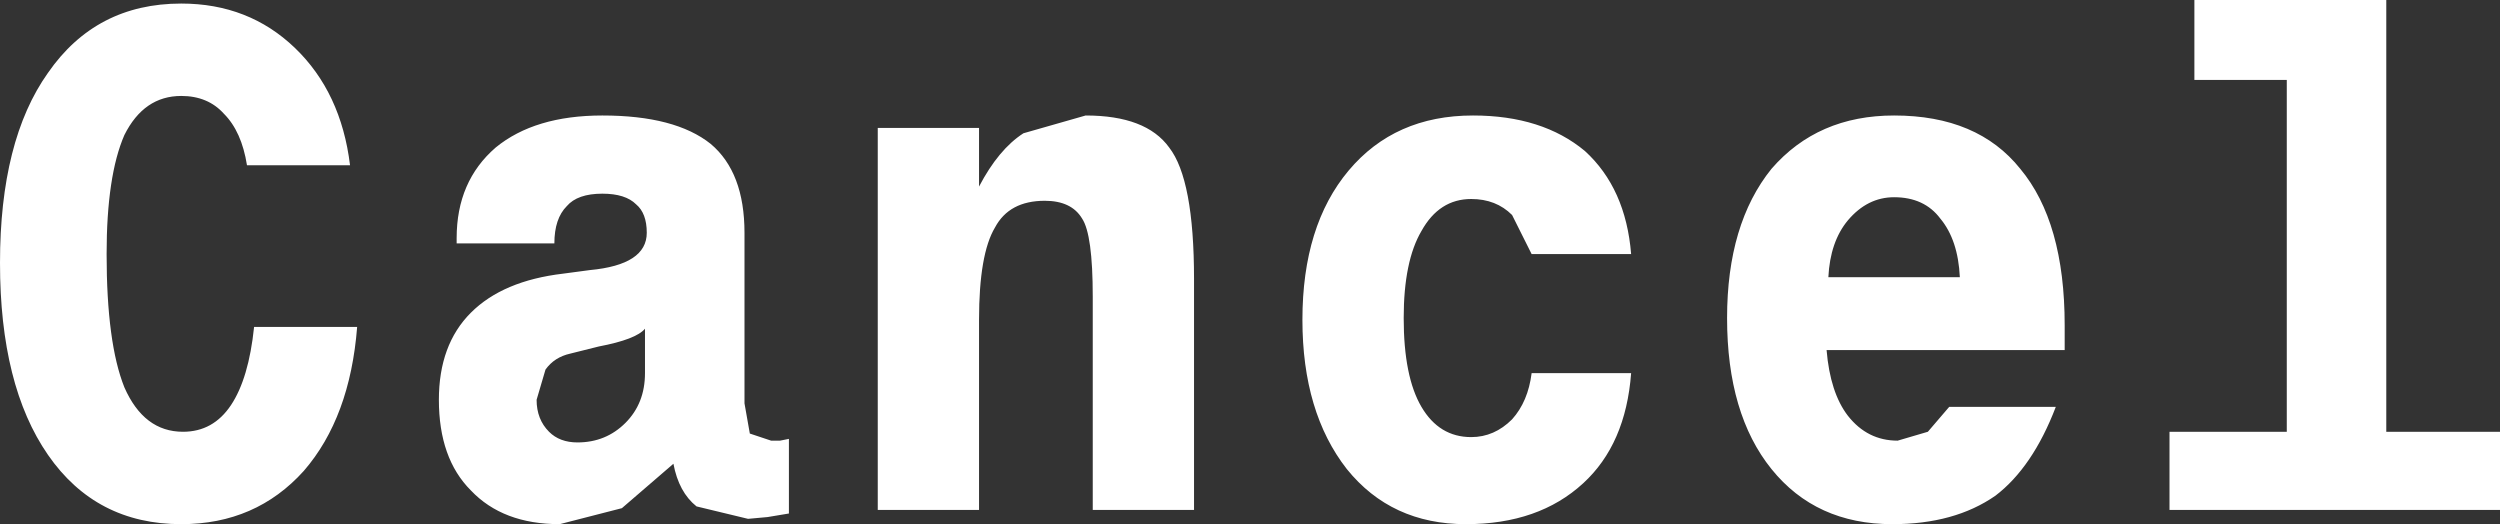 <?xml version="1.0" encoding="UTF-8" standalone="no"?>
<svg xmlns:xlink="http://www.w3.org/1999/xlink" height="14.75px" width="70.35px" xmlns="http://www.w3.org/2000/svg">
  <rect width="100%" height="100%" fill="#333333" stroke="none"/>
  <g transform="matrix(1.0, 0.0, 0.0, 1.0, 35.25, 7.05)">
    <path d="M6.15 -1.45 Q5.25 -1.45 4.75 -0.55 4.25 0.3 4.25 1.9 4.25 3.55 4.75 4.4 5.25 5.25 6.15 5.25 6.8 5.25 7.3 4.75 7.75 4.25 7.85 3.45 L10.65 3.45 Q10.5 5.45 9.3 6.55 8.05 7.7 6.0 7.7 3.9 7.7 2.65 6.15 1.4 4.55 1.4 1.95 1.4 -0.7 2.7 -2.25 4.0 -3.8 6.2 -3.8 8.15 -3.8 9.35 -2.8 10.5 -1.75 10.65 0.1 L7.85 0.1 7.3 -1.0 Q6.85 -1.45 6.15 -1.45 M18.05 -3.8 Q20.4 -3.8 21.6 -2.3 22.85 -0.8 22.85 2.1 L22.85 2.55 22.85 2.8 16.15 2.8 Q16.25 4.0 16.75 4.65 17.3 5.35 18.15 5.35 L19.0 5.1 19.6 4.4 22.6 4.4 Q21.95 6.1 20.9 6.9 19.75 7.7 18.0 7.7 15.85 7.7 14.6 6.15 13.35 4.6 13.35 1.9 13.35 -0.75 14.6 -2.3 15.9 -3.8 18.05 -3.8 M18.05 -1.5 Q17.3 -1.5 16.75 -0.85 16.25 -0.25 16.2 0.75 L19.9 0.75 Q19.85 -0.3 19.35 -0.9 18.9 -1.5 18.05 -1.5 M26.5 -7.05 L31.9 -7.05 31.9 5.1 35.1 5.1 35.1 7.3 25.8 7.3 25.8 5.1 29.1 5.1 29.1 -4.8 26.5 -4.8 26.5 -7.05 M-22.4 -0.35 Q-22.4 -1.95 -21.3 -2.9 -20.2 -3.8 -18.3 -3.8 -16.25 -3.8 -15.25 -3.0 -14.3 -2.2 -14.3 -0.5 L-14.3 4.3 -14.15 5.15 -13.55 5.35 -13.3 5.35 -13.05 5.3 -13.05 7.4 -13.65 7.5 -14.2 7.55 -15.65 7.2 Q-16.15 6.8 -16.3 6.0 L-17.75 7.25 -19.5 7.7 Q-21.1 7.7 -22.0 6.75 -22.9 5.85 -22.9 4.2 -22.9 2.65 -22.0 1.75 -21.1 0.85 -19.4 0.65 L-18.65 0.55 Q-17.05 0.4 -17.05 -0.5 -17.05 -1.05 -17.35 -1.3 -17.65 -1.6 -18.3 -1.6 -19.0 -1.6 -19.3 -1.25 -19.65 -0.9 -19.65 -0.2 L-22.4 -0.2 -22.4 -0.35 M-28.95 -3.85 Q-29.4 -4.35 -30.15 -4.35 -31.2 -4.35 -31.75 -3.25 -32.25 -2.1 -32.25 0.1 -32.25 2.6 -31.75 3.85 -31.2 5.1 -30.1 5.1 -29.25 5.1 -28.75 4.35 -28.25 3.6 -28.1 2.15 L-25.2 2.15 Q-25.4 4.7 -26.7 6.2 -28.05 7.7 -30.15 7.7 -32.55 7.7 -33.9 5.75 -35.25 3.8 -35.25 0.35 -35.25 -3.1 -33.9 -5.0 -32.55 -6.95 -30.15 -6.95 -28.25 -6.95 -26.95 -5.7 -25.65 -4.45 -25.4 -2.4 L-28.3 -2.4 Q-28.45 -3.35 -28.95 -3.85 M-7.7 -1.8 Q-7.15 -2.85 -6.45 -3.3 L-4.7 -3.8 Q-3.0 -3.8 -2.35 -2.9 -1.65 -2.0 -1.65 0.8 L-1.65 7.3 -4.5 7.3 -4.5 1.3 Q-4.5 -0.45 -4.8 -0.9 -5.1 -1.4 -5.85 -1.4 -6.85 -1.4 -7.25 -0.65 -7.7 0.1 -7.7 1.95 L-7.7 7.3 -10.55 7.3 -10.55 -3.45 -7.7 -3.45 -7.7 -1.8 M-19.2 2.9 Q-19.65 3.0 -19.9 3.35 L-20.15 4.2 Q-20.15 4.75 -19.8 5.1 -19.5 5.4 -19.0 5.4 -18.2 5.4 -17.65 4.85 -17.1 4.3 -17.1 3.45 L-17.1 2.2 Q-17.35 2.5 -18.4 2.7 L-19.2 2.9" fill="#ffffff" fill-rule="evenodd" stroke="none"/>
  </g>
</svg>
